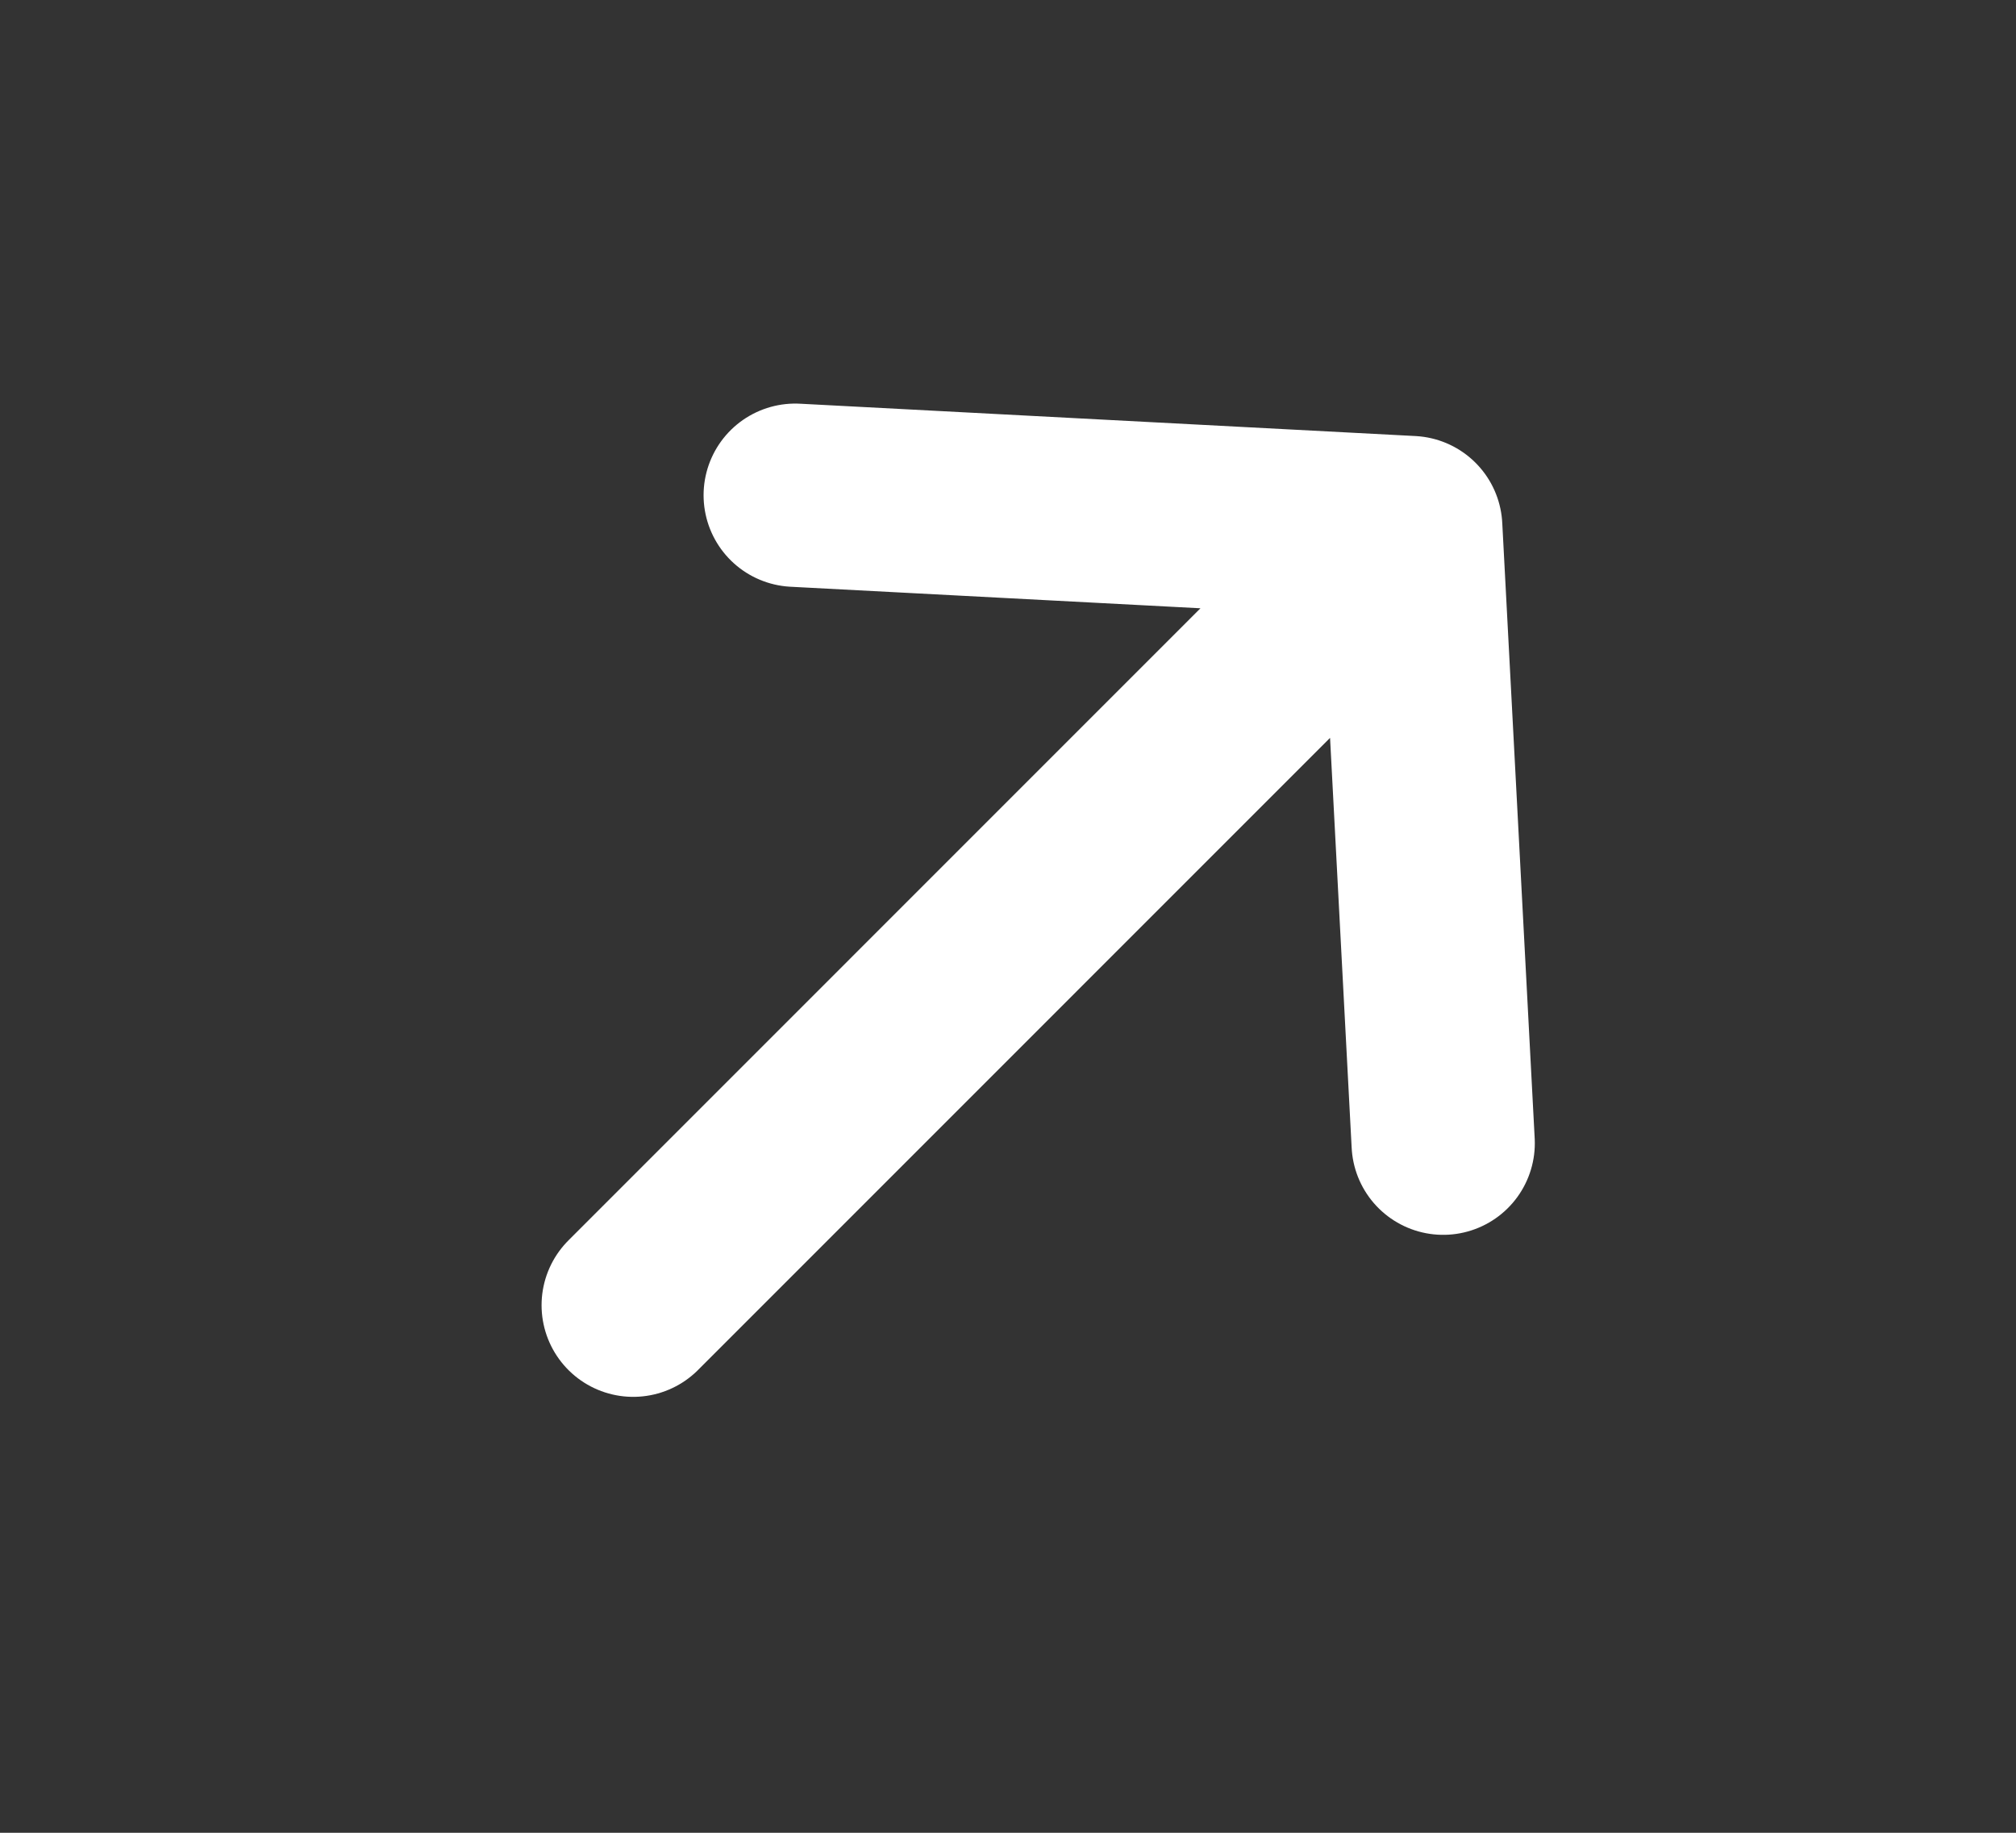 <svg xmlns="http://www.w3.org/2000/svg" width="22" height="20" fill="none"><rect width="100%" height="100%" fill="#333333" stroke="none"/><path stroke="#fff" stroke-linecap="round" stroke-linejoin="round" stroke-width="2" d="m6.91 14.243 8.485-8.486m0 0-6.717-.353m6.717.353.354 6.718"/></svg>